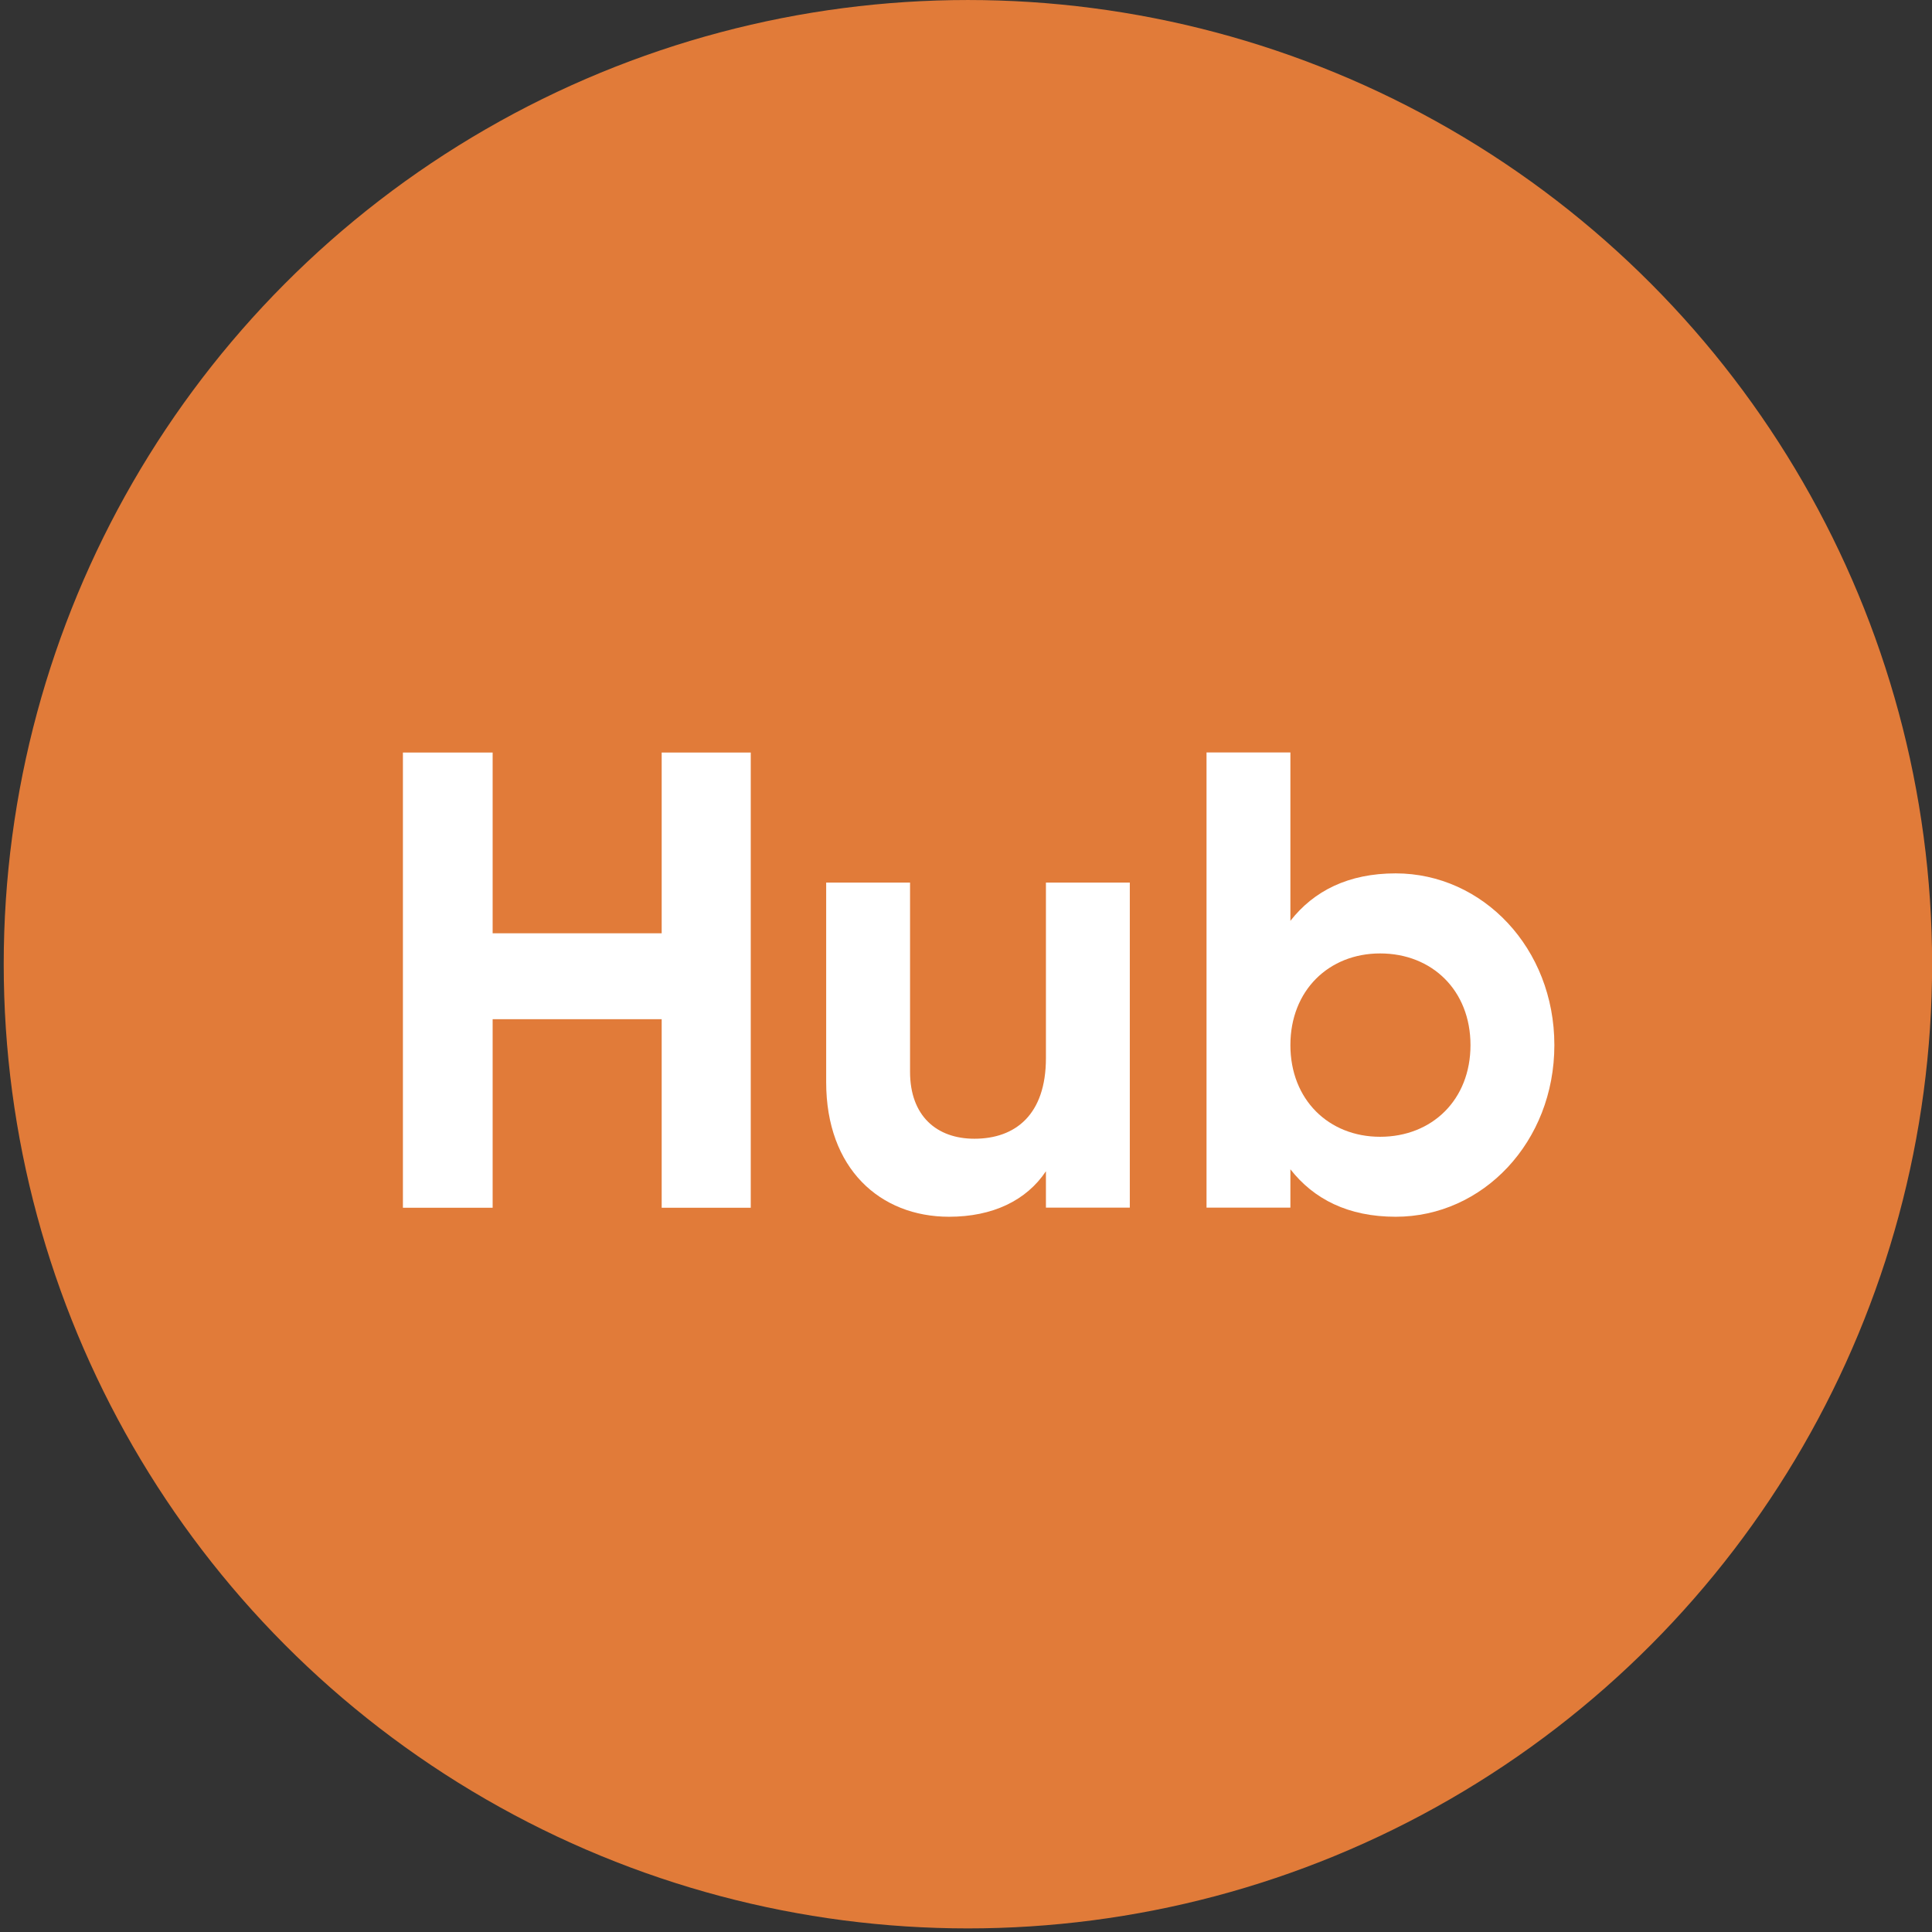 <?xml version="1.0" encoding="UTF-8"?>
<!-- Generator: Adobe Illustrator 26.0.3, SVG Export Plug-In . SVG Version: 6.00 Build 0)  -->
<svg enable-background="new 0 0 400 400" version="1.1" viewBox="0 0 400 400" xml:space="preserve" xmlns="http://www.w3.org/2000/svg">
<rect x="0" y="0" width="400" height="400" fill="#333333" stroke="none"/>
<style type="text/css">
	.st0{fill:#E17B39;}
	.st1{fill:#FFFFFF;}
</style>

<g transform="matrix(1.923 0 0 1.923 -188.8 -184.24)"><circle class="st0" cx="202.39" cy="199.62" r="103.81"/>
	<path class="st1" d="m179.01 176.83v49.01h-9.59v-20.3h-18.2v20.3h-9.66v-49.01h9.66v19.46h18.2v-19.46z"/>
	<path class="st1" d="m219.82 190.83v35h-9.03v-3.92c-2.1 3.15-5.74 4.9-10.43 4.9-7.42 0-13.23-5.18-13.23-14.49v-21.49h9.03v20.37c0 4.76 2.87 7.21 6.93 7.21 4.41 0 7.7-2.59 7.7-8.68v-18.9z"/>
	<path class="st1" d="m265.53 208.33c0 10.43-7.7 18.48-17.08 18.48-5.11 0-8.82-1.89-11.34-5.11v4.13h-9.03v-49.01h9.03v18.13c2.52-3.22 6.23-5.11 11.34-5.11 9.38 0.01 17.08 8.06 17.08 18.49zm-9.03 0c0-5.88-4.13-9.87-9.73-9.87-5.53 0-9.66 3.99-9.66 9.87s4.13 9.87 9.66 9.87c5.6 0 9.73-3.99 9.73-9.87z"/>
</g>
</svg>
